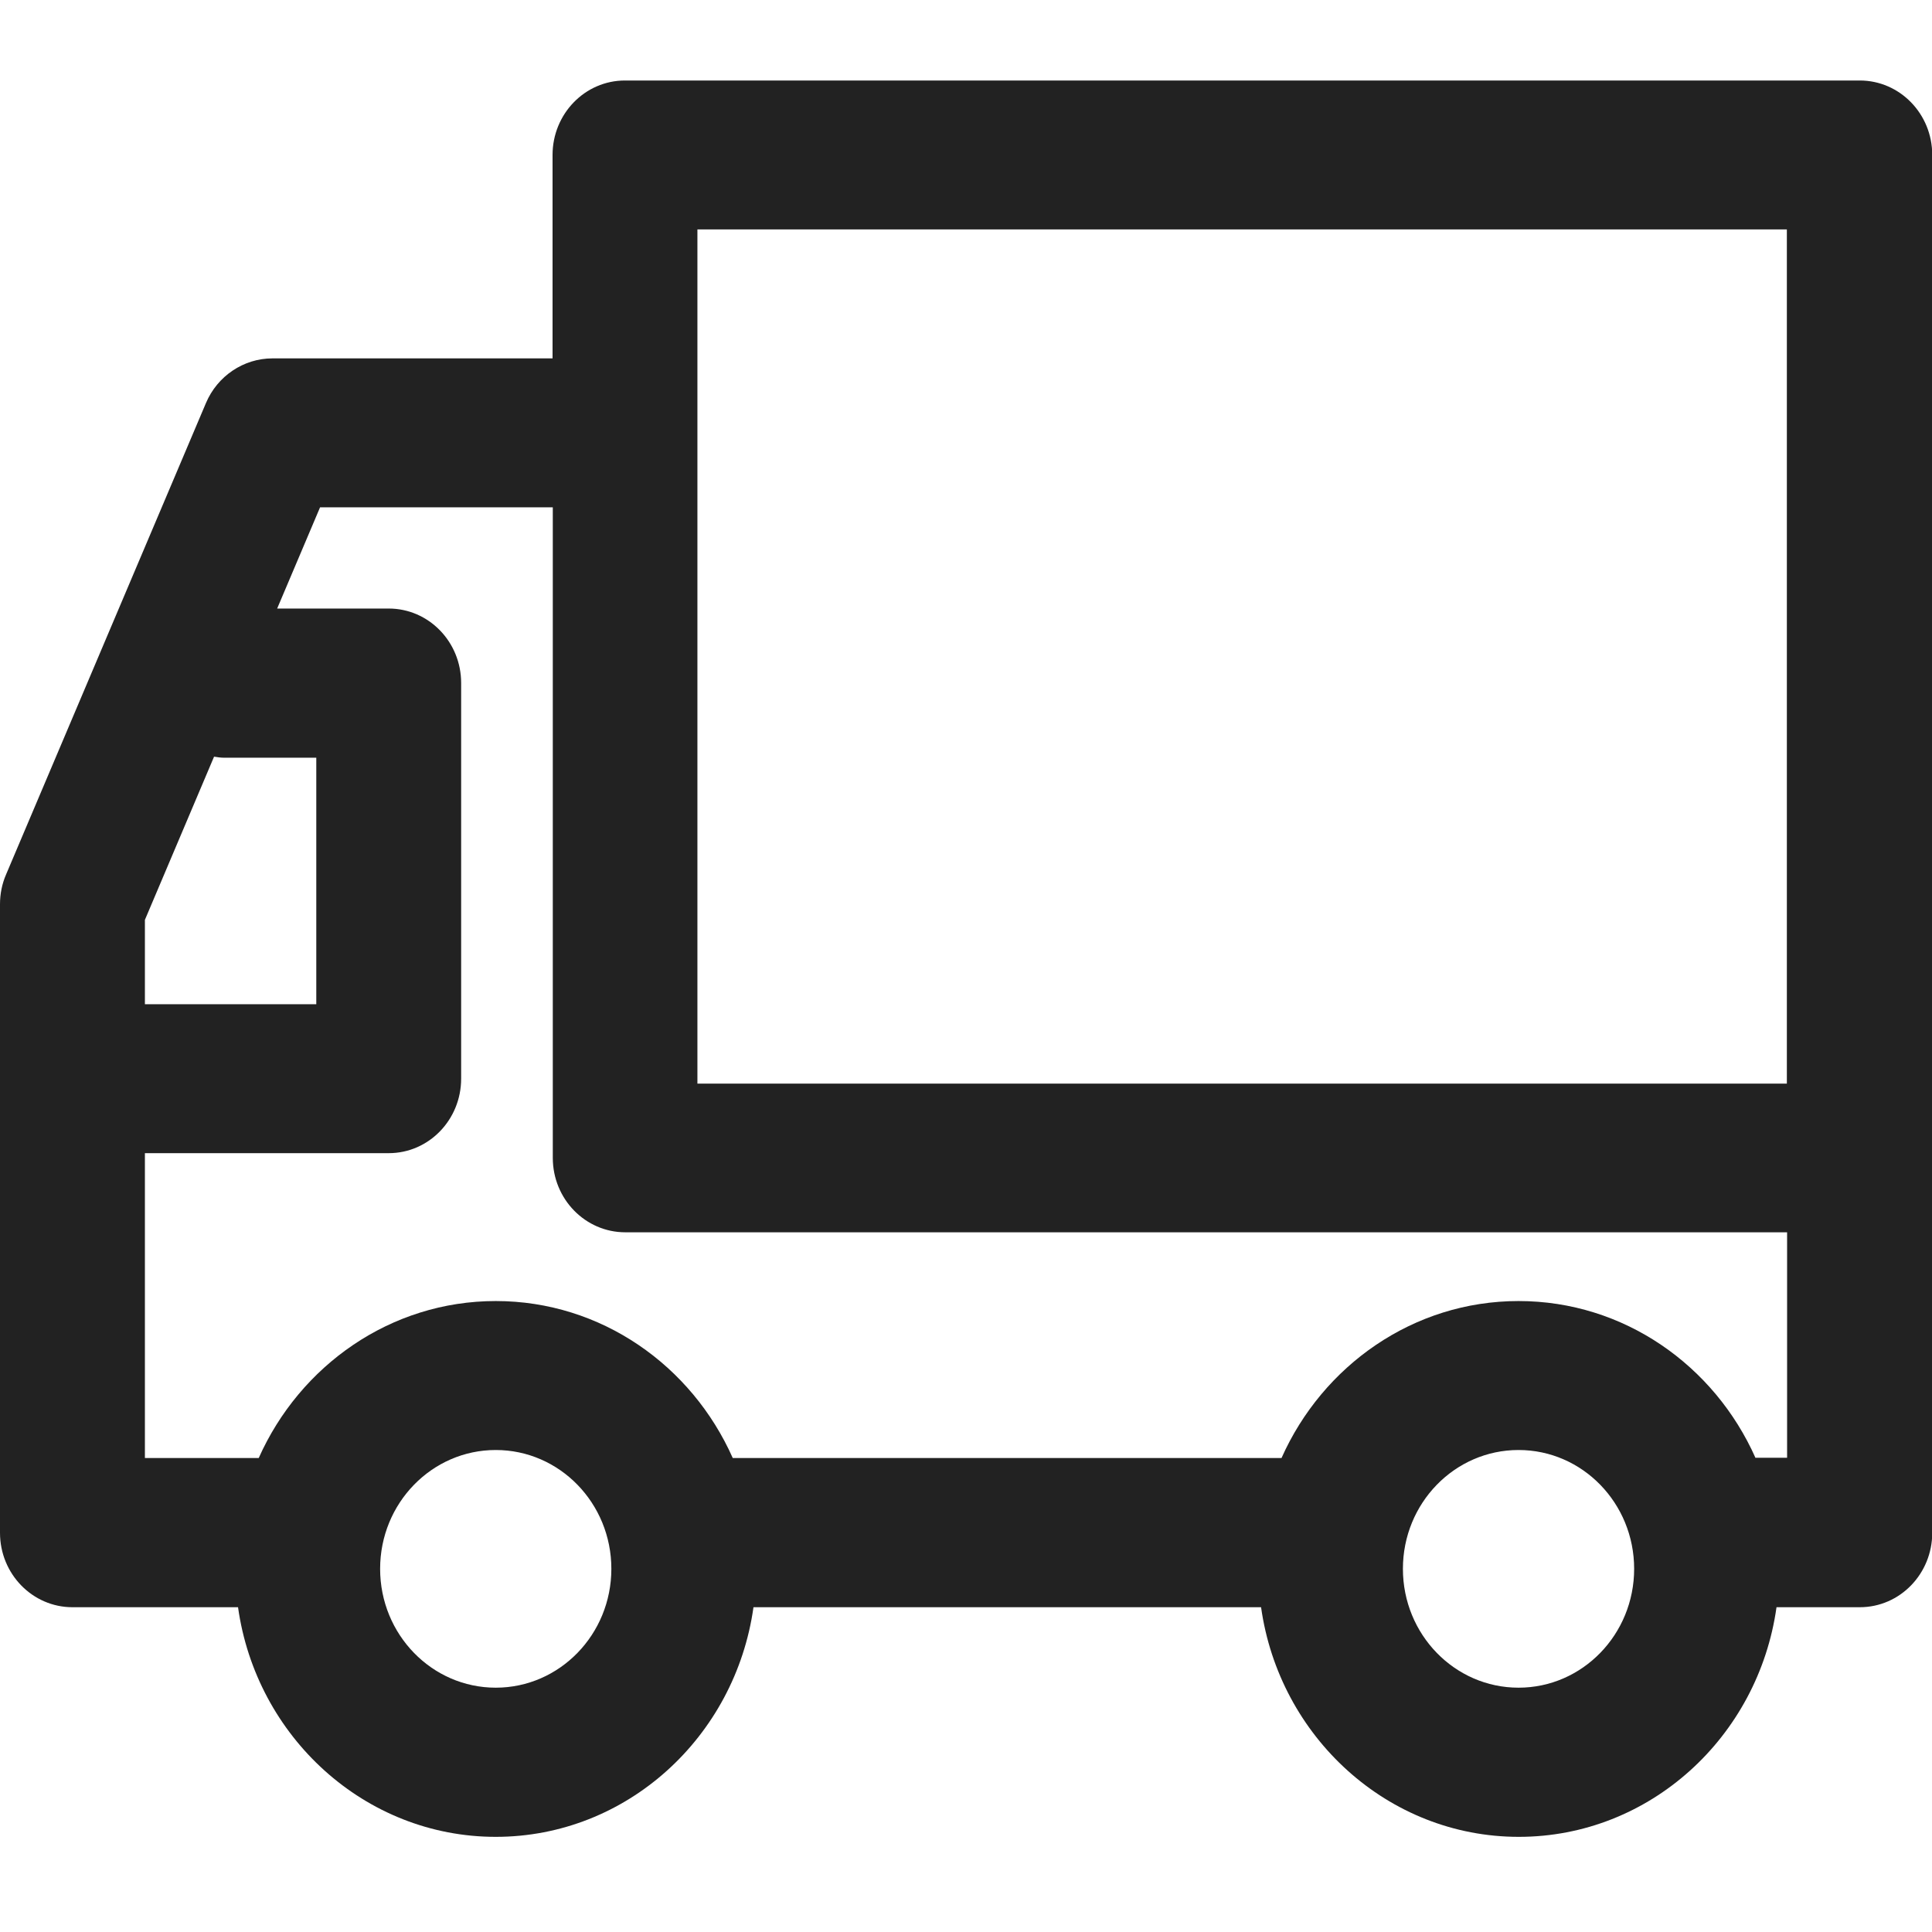 <svg width="48" height="48" viewBox="0 0 48 48" fill="none" xmlns="http://www.w3.org/2000/svg">
<g clip-path="url(#clip0_193_2175)">
<path d="M46.194 2H15.528C14.53 2 13.728 2.832 13.728 3.85V8.904H6.767C6.052 8.904 5.4 9.343 5.117 10.013L0.151 21.726C0.05 21.958 0 22.21 0 22.468V38.081C0 39.106 0.809 39.931 1.8 39.931H5.914C6.365 43.148 9.062 45.636 12.317 45.636C15.572 45.636 18.268 43.154 18.72 39.931H31.331C31.783 43.148 34.479 45.636 37.734 45.636C40.989 45.636 43.685 43.154 44.137 39.931H46.206C47.204 39.931 48.006 39.1 48.006 38.081V3.85C48.006 2.825 47.197 2 46.206 2H46.194ZM17.327 5.7H44.394V26.922H17.327V5.7ZM5.324 18.8C5.4 18.812 5.481 18.825 5.563 18.825H7.858V24.95H3.6V22.854L5.318 18.8H5.324ZM12.317 41.93C10.73 41.93 9.444 40.608 9.444 38.977C9.444 37.346 10.73 36.025 12.317 36.025C13.903 36.025 15.189 37.346 15.189 38.977C15.189 40.608 13.903 41.93 12.317 41.93ZM37.728 41.93C36.141 41.93 34.855 40.608 34.855 38.977C34.855 37.346 36.141 36.025 37.728 36.025C39.314 36.025 40.6 37.346 40.6 38.977C40.6 40.608 39.314 41.93 37.728 41.93ZM43.616 36.224C42.594 33.923 40.343 32.324 37.728 32.324C35.113 32.324 32.861 33.929 31.839 36.224H18.205C17.183 33.923 14.932 32.324 12.317 32.324C9.702 32.324 7.45 33.929 6.428 36.224H3.6V28.65H9.658C10.655 28.65 11.457 27.818 11.457 26.8V16.969C11.457 15.944 10.649 15.119 9.658 15.119H6.886L7.952 12.604H13.734V28.766C13.734 29.791 14.543 30.616 15.534 30.616H44.4V36.218H43.616V36.224Z" fill="#222222"/>
</g>
<defs>
<clipPath id="clip0_193_2175">
<rect width="48" height="48" fill="white"/>
</clipPath>
</defs>
</svg>
